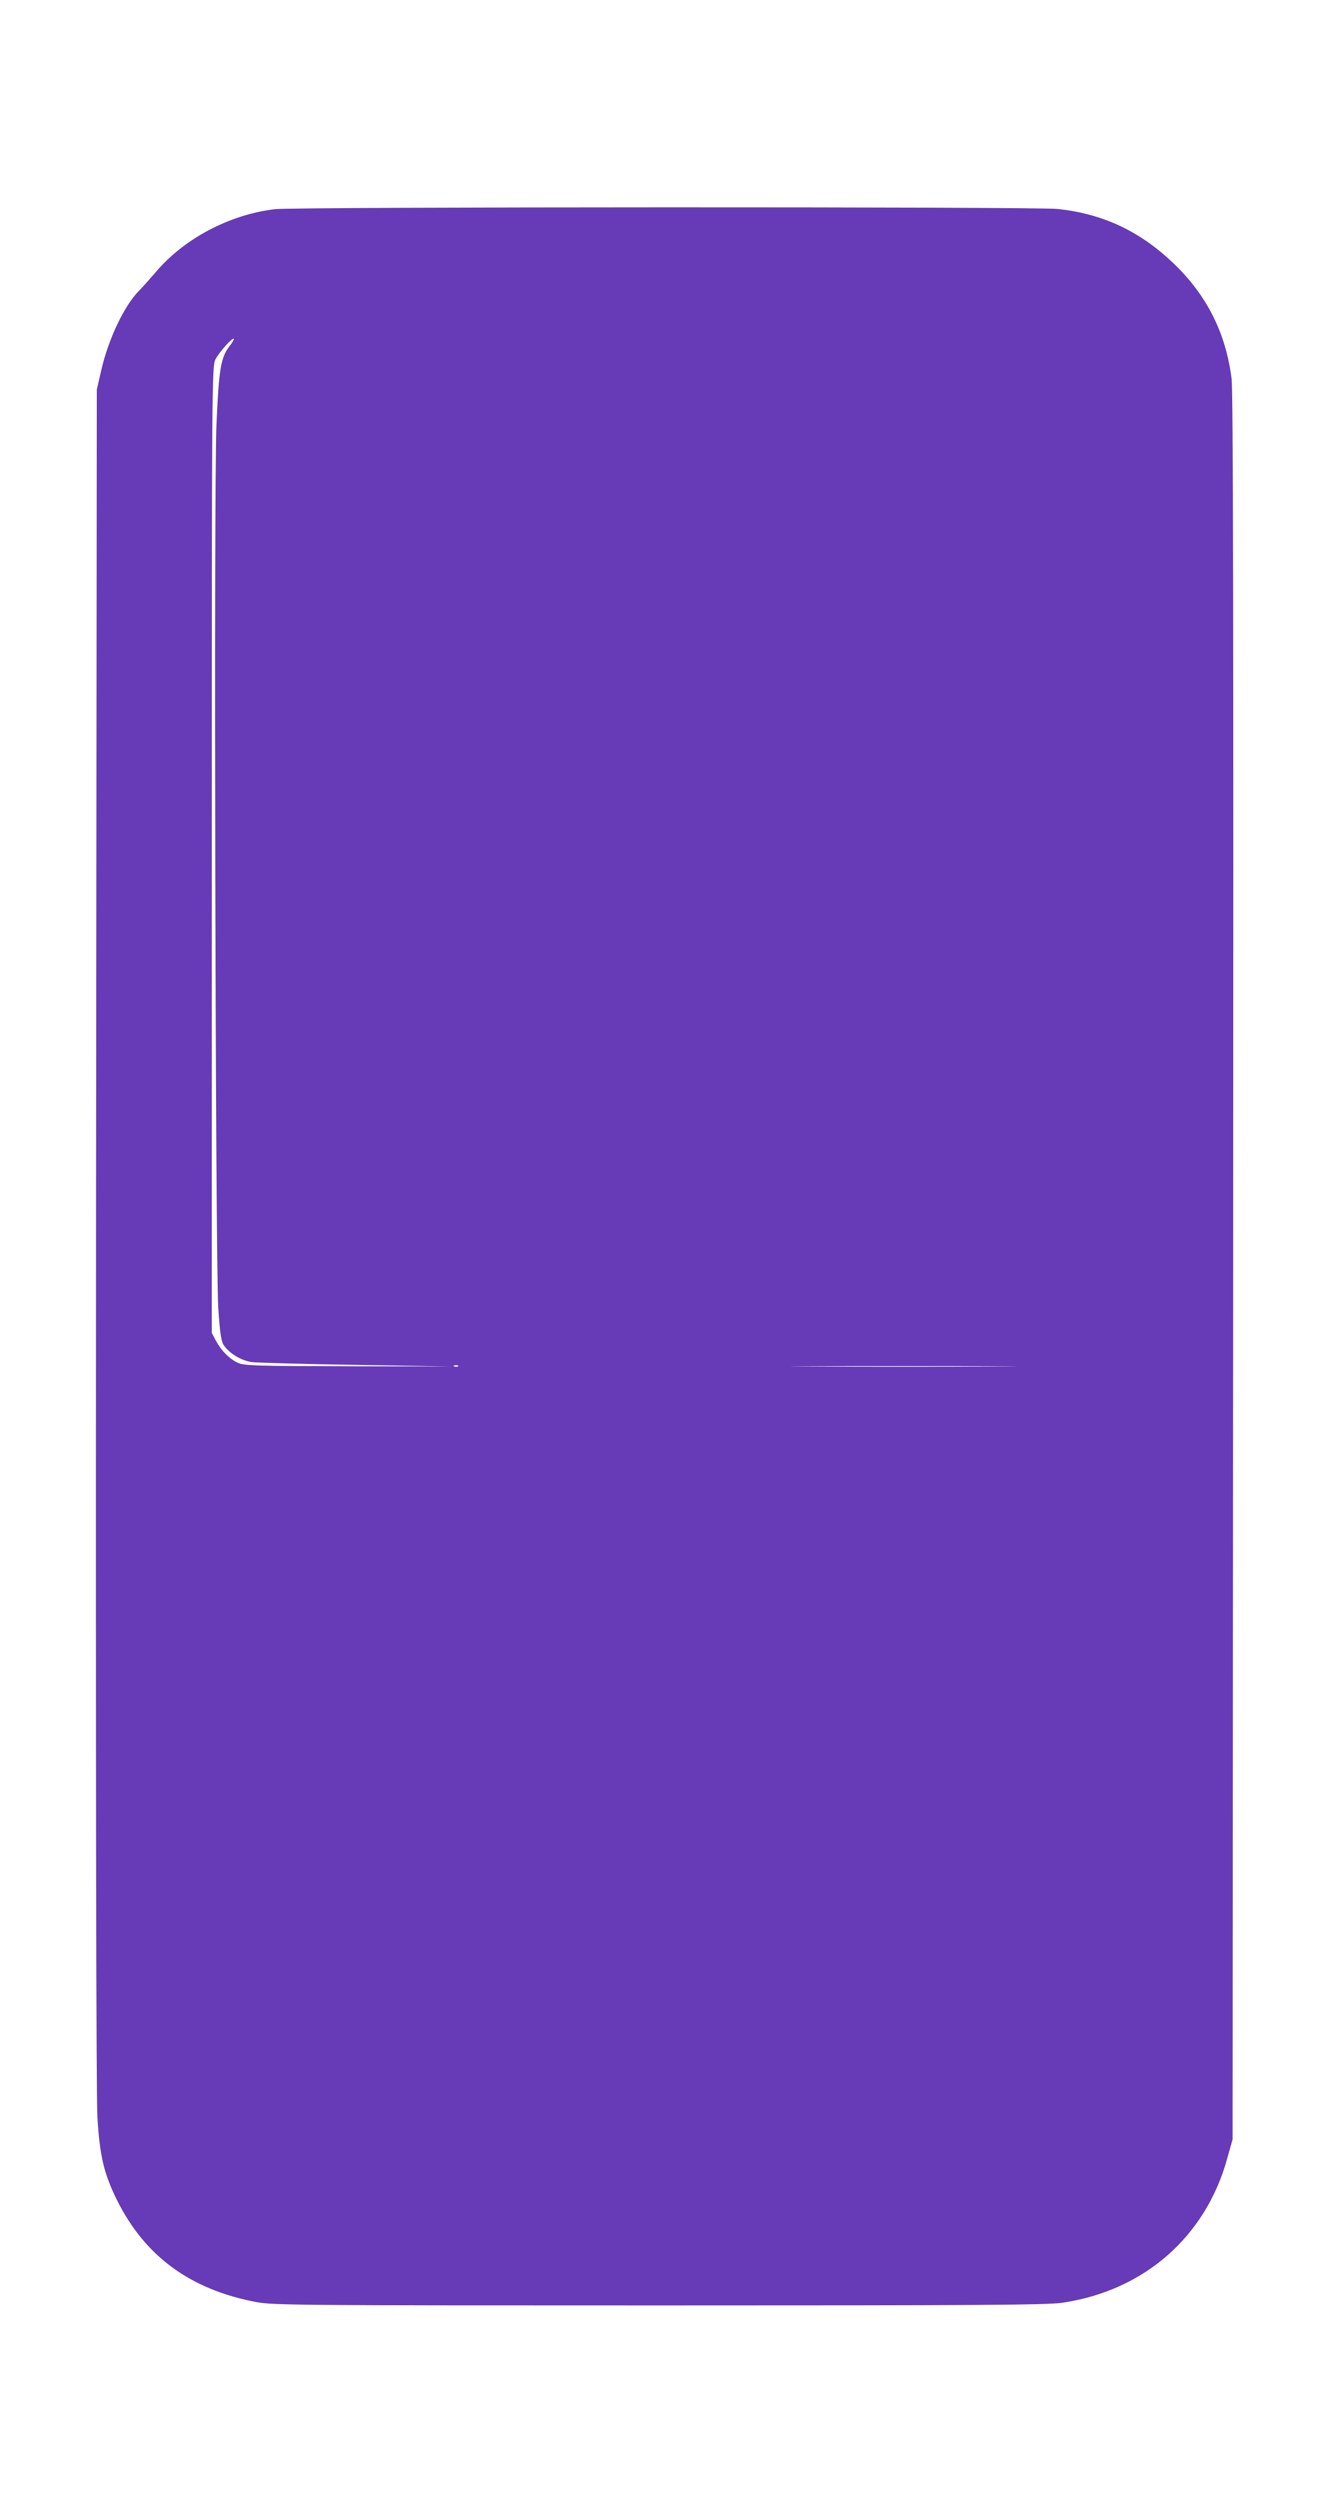 <?xml version="1.0" standalone="no"?>
<!DOCTYPE svg PUBLIC "-//W3C//DTD SVG 20010904//EN"
 "http://www.w3.org/TR/2001/REC-SVG-20010904/DTD/svg10.dtd">
<svg version="1.0" xmlns="http://www.w3.org/2000/svg"
 width="685pt" height="1280pt" viewBox="0 0 685 1280"
 preserveAspectRatio="xMidYMid meet">
<g transform="translate(0,1280) scale(0.1,-0.1)"
fill="#673ab7" stroke="none">
<path d="M1410 11729 c-234 -27 -470 -152 -616 -327 -27 -31 -63 -72 -81 -90
-76 -76 -158 -249 -194 -407 l-23 -100 -4 -4340 c-2 -2746 1 -4401 7 -4505 12
-200 33 -289 100 -425 143 -288 376 -459 715 -523 84 -16 236 -17 2066 -17
1620 0 1991 2 2065 14 419 63 733 339 843 740 l27 96 3 4460 c2 3317 0 4484
-8 4555 -29 234 -127 429 -299 593 -172 164 -361 252 -591 277 -118 12 -3902
11 -4010 -1z m-236 -704 c-43 -57 -53 -119 -65 -400 -14 -327 -5 -4270 9
-4518 8 -125 15 -174 27 -193 29 -44 92 -82 148 -89 29 -3 270 -10 537 -14
l485 -8 -530 1 c-464 1 -534 3 -565 17 -44 20 -86 62 -114 114 l-21 40 0 2475
c0 2394 1 2476 19 2510 19 37 87 113 94 105 2 -2 -8 -20 -24 -40z m1173 -5221
c-3 -3 -12 -4 -19 -1 -8 3 -5 6 6 6 11 1 17 -2 13 -5z m2750 -1 c-257 -2 -677
-2 -935 0 -257 1 -46 2 468 2 514 0 725 -1 467 -2z"/>
</g>
</svg>
